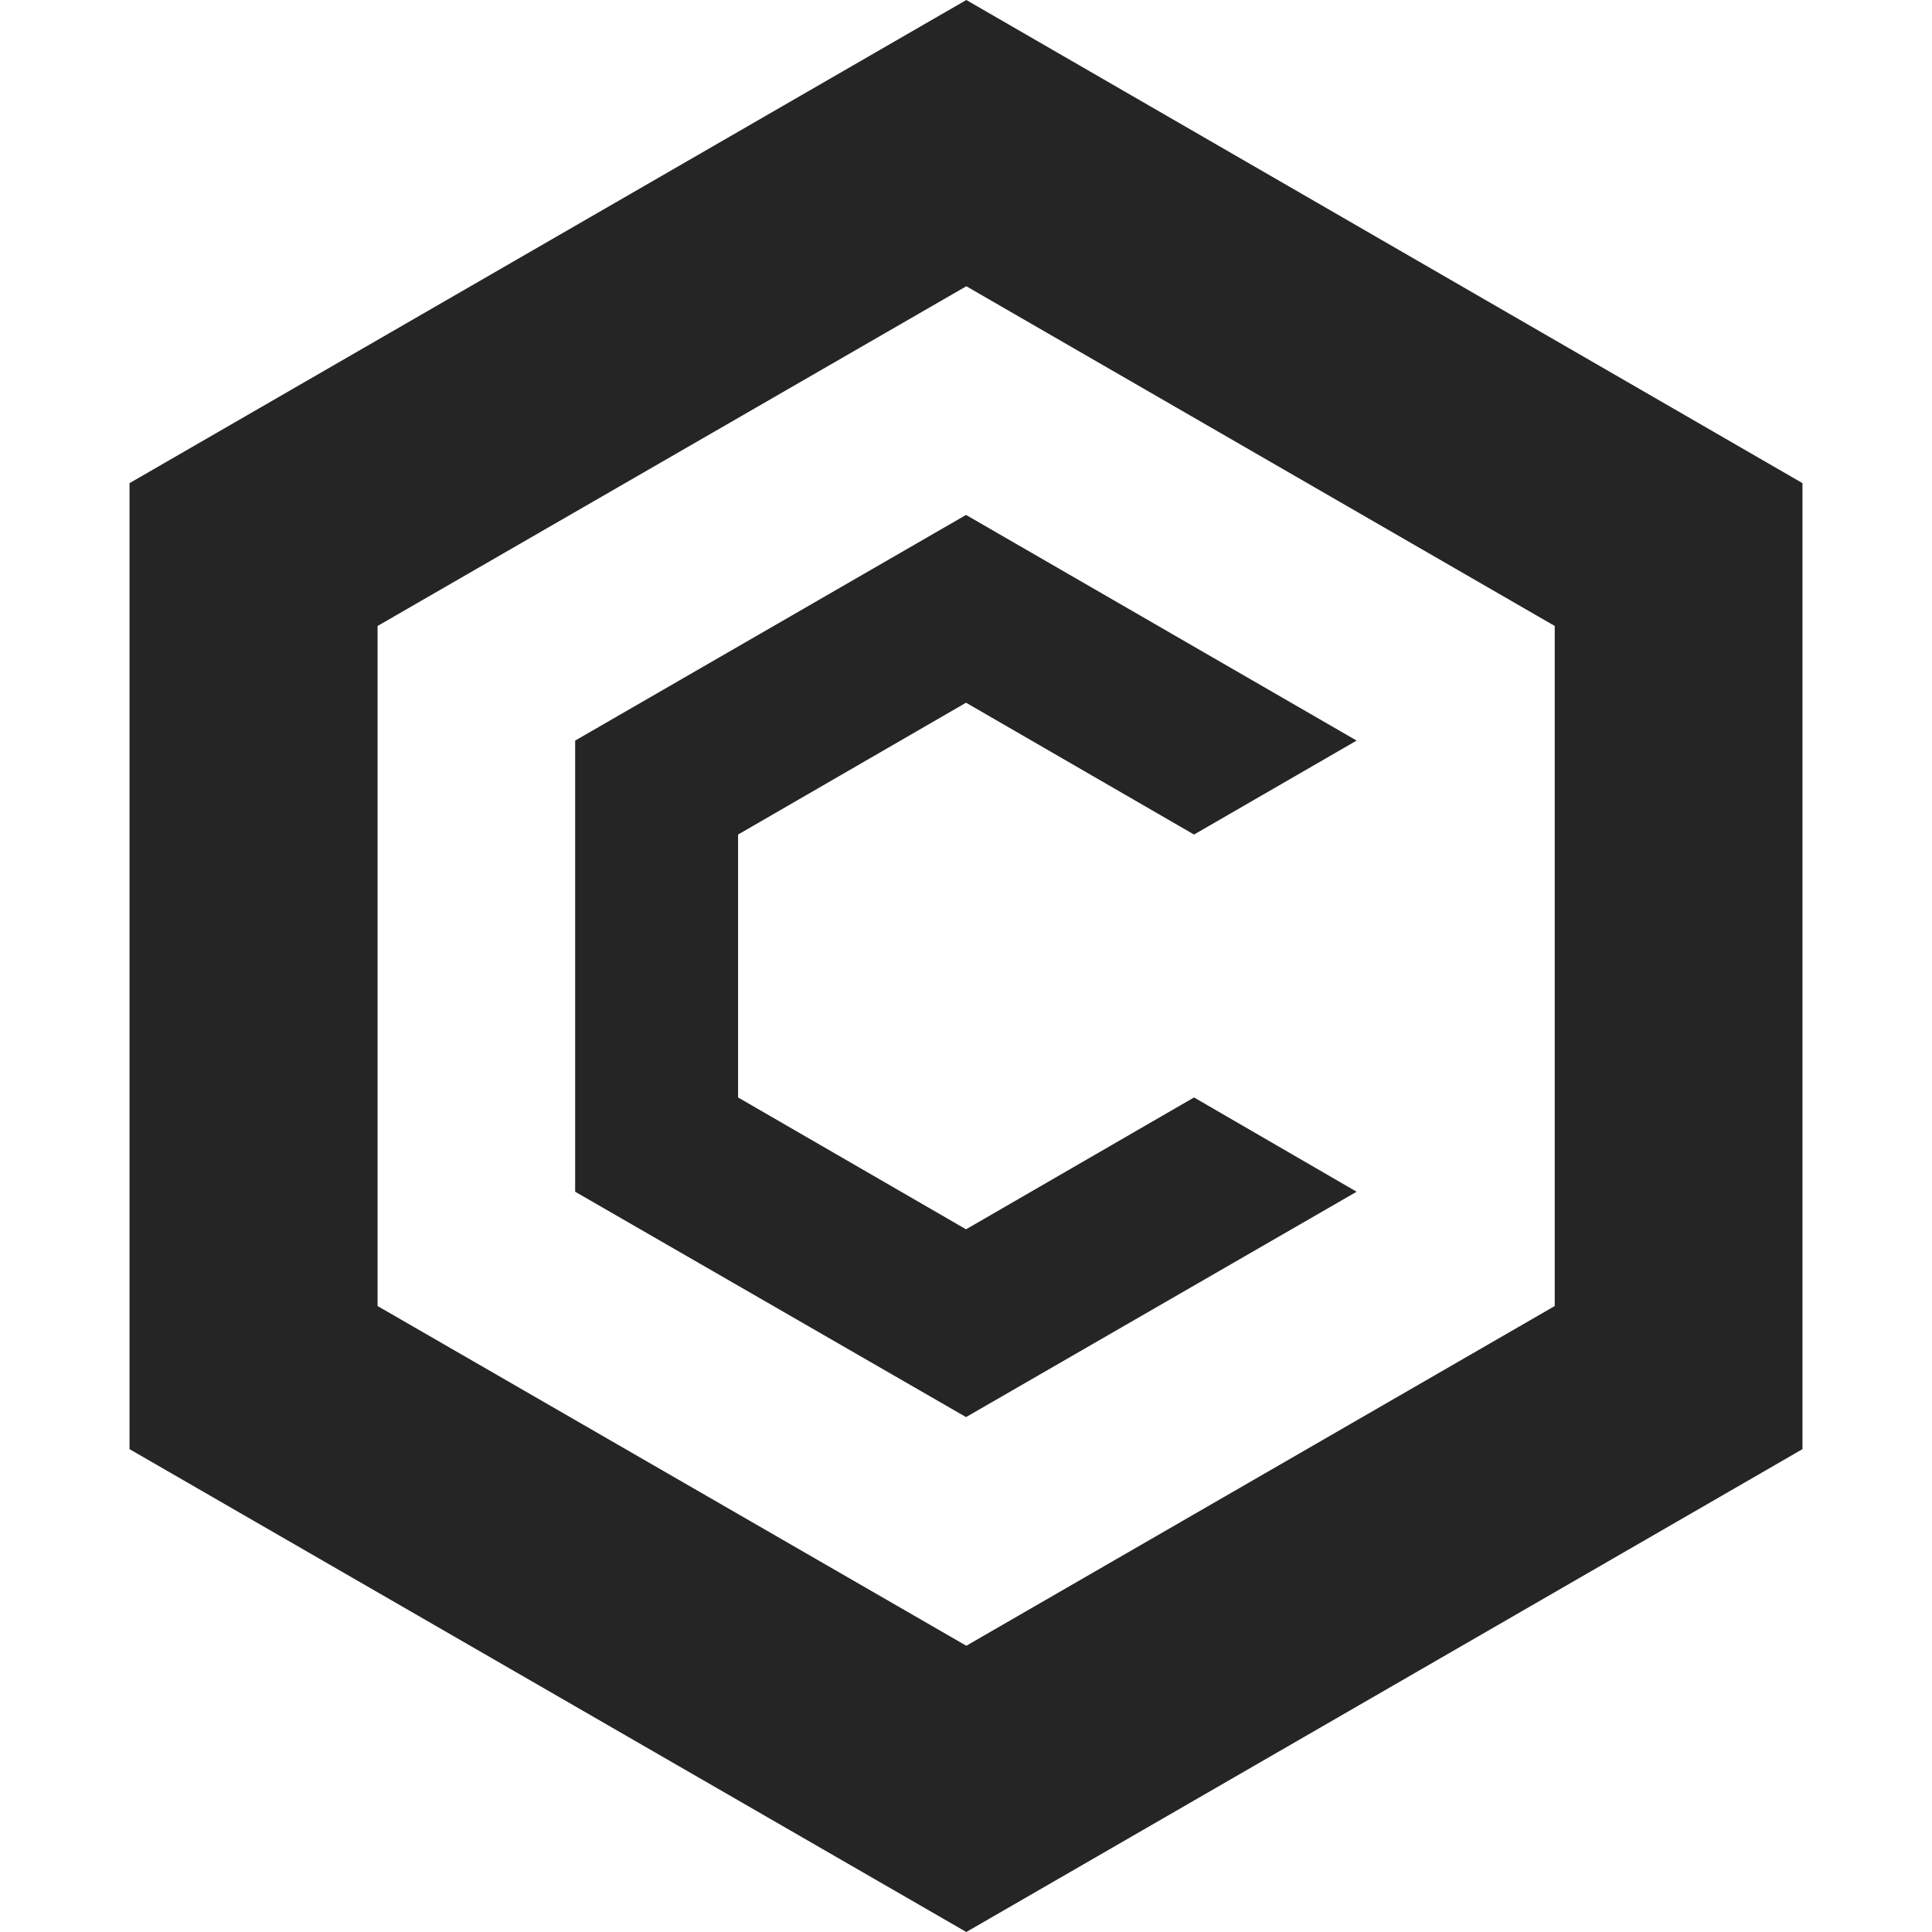 <svg xmlns="http://www.w3.org/2000/svg" width="80" height="80" viewBox="0 0 80 80" fill="none">
  <path d="M40.013 0L5.363 20.006V60.006L40.013 80L74.637 60.006V20.006L40.013 0ZM64.378 54.08L40.013 68.147L15.635 54.08V25.92L40.013 11.853L64.378 25.92V54.08Z" fill="#252525"/>
  <path d="M56.175 49.347L40.002 58.679L23.816 49.347V30.666L40.002 21.322L56.175 30.666L49.442 34.557L40.002 29.098L30.562 34.557V45.443L40.002 50.903L49.442 45.443L56.175 49.347Z" fill="#252525"/>
</svg>